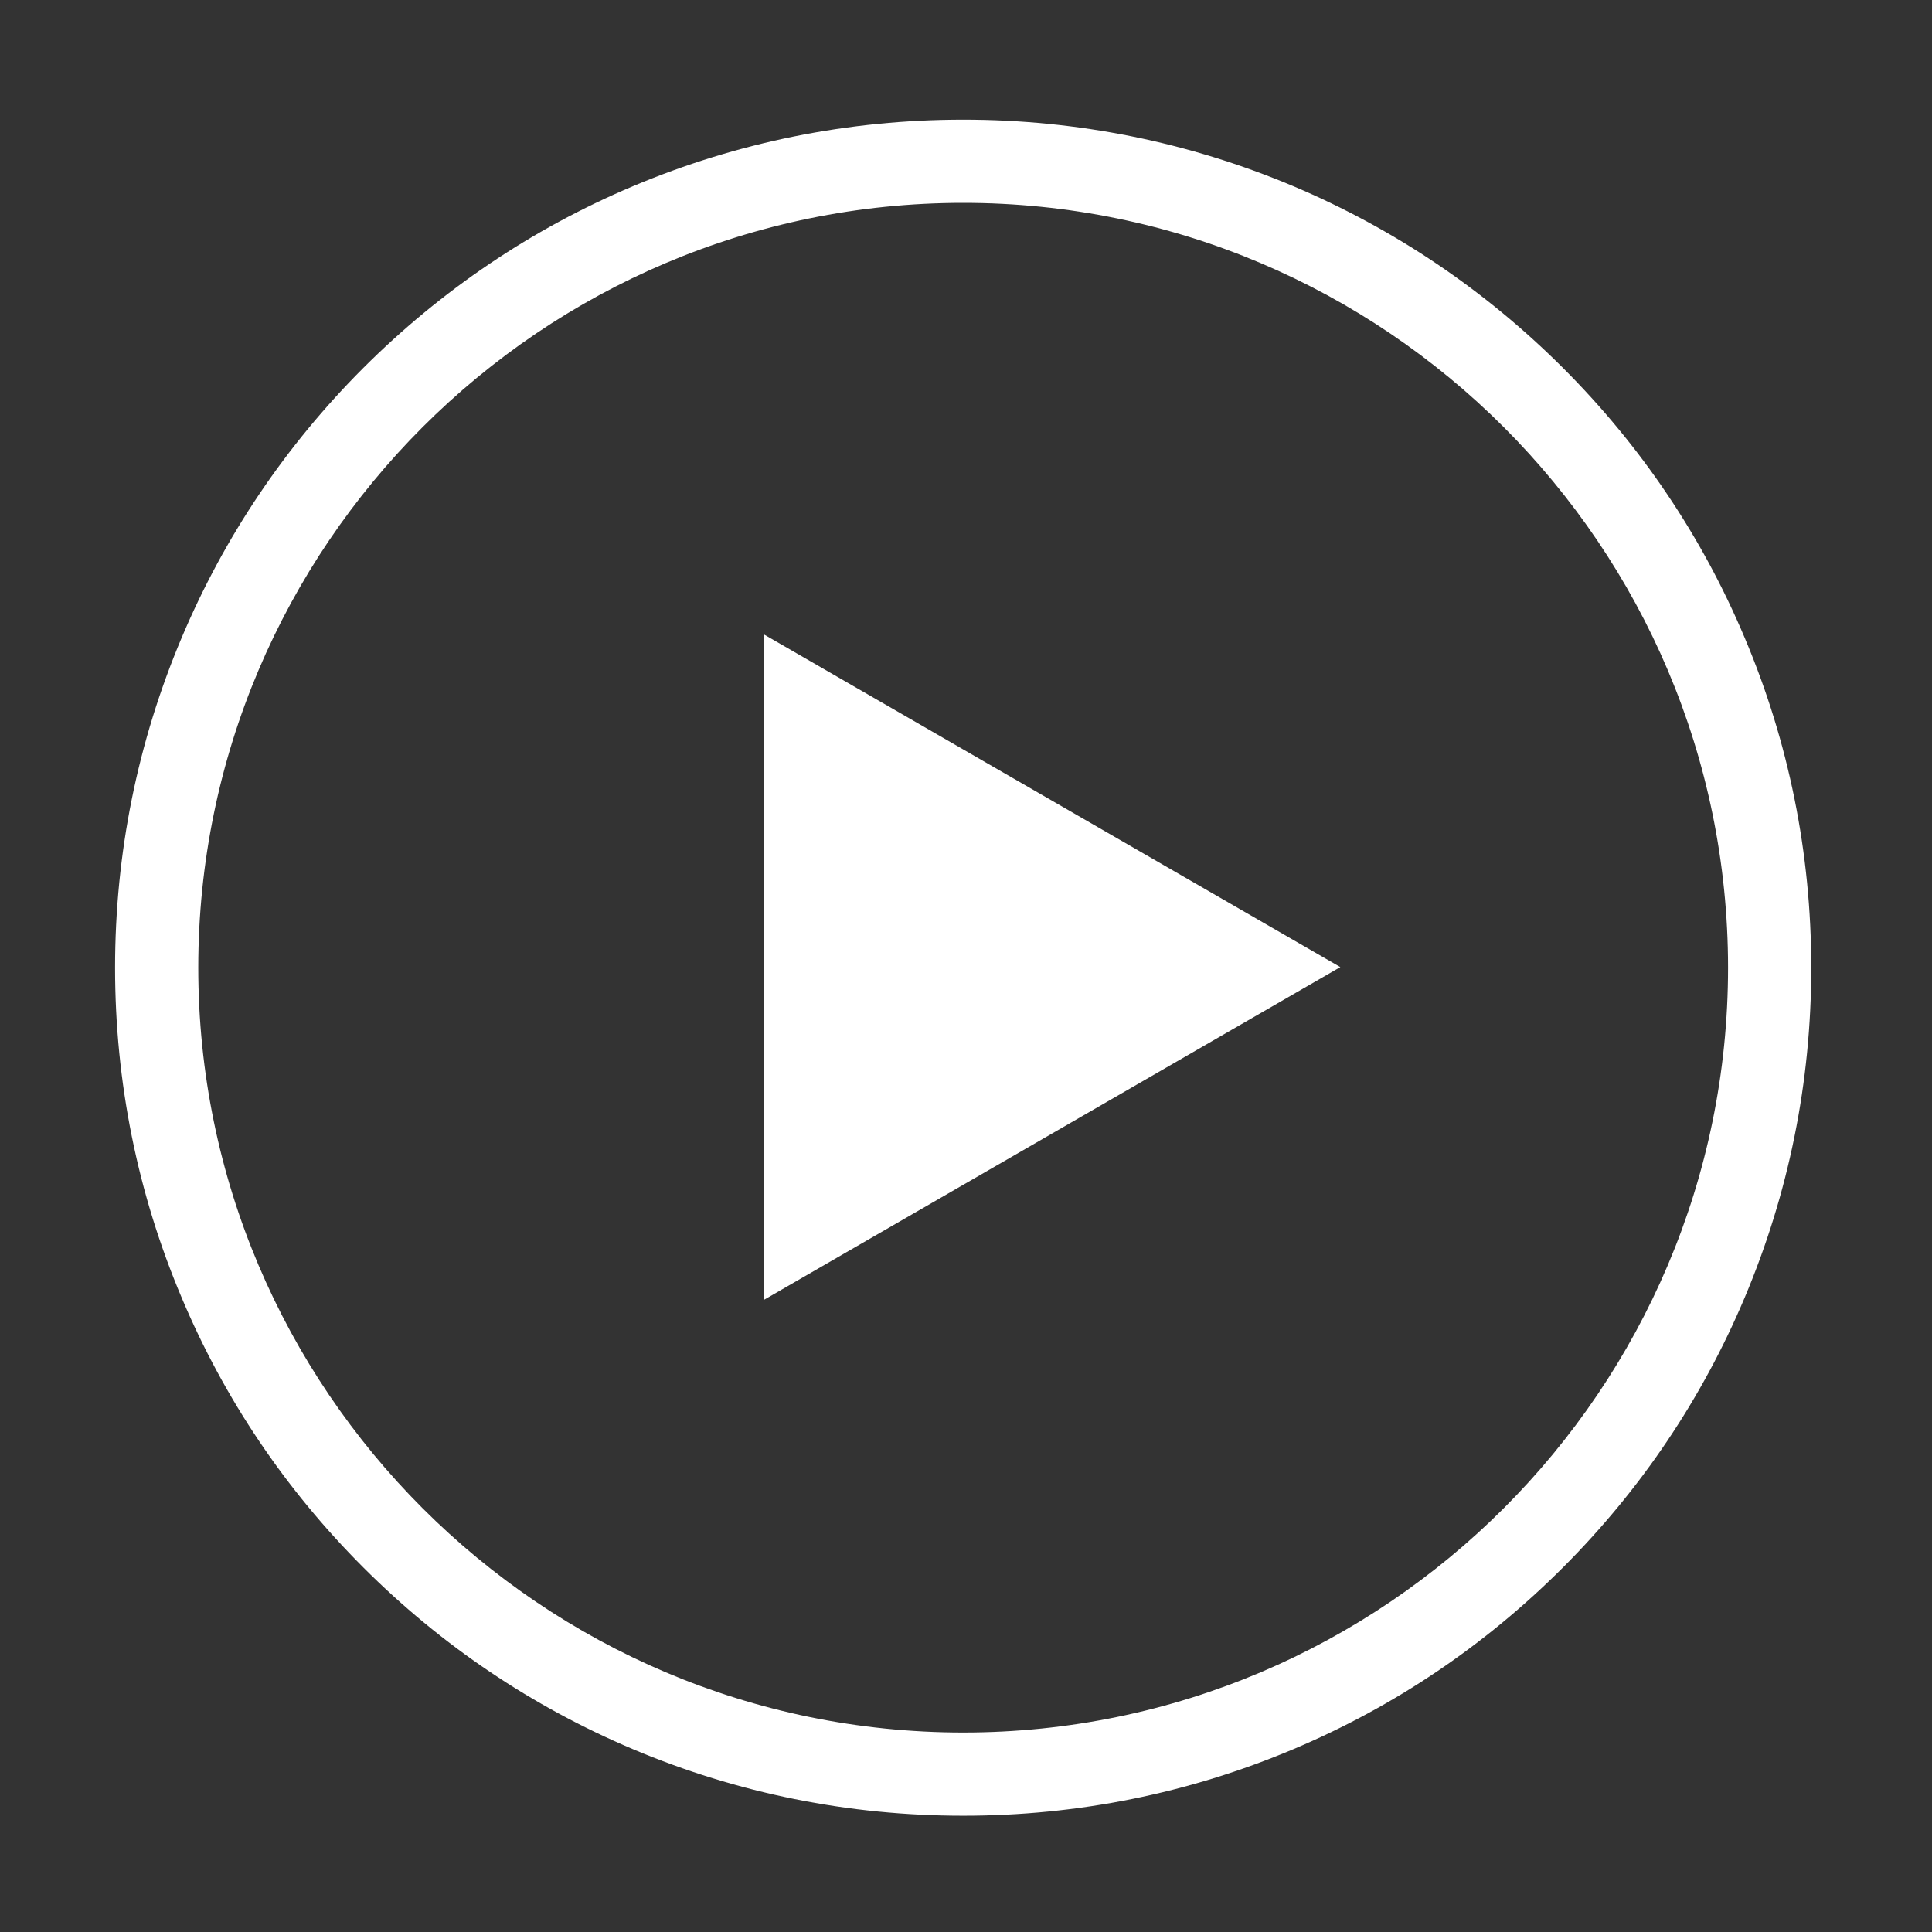 <svg xmlns="http://www.w3.org/2000/svg" xmlns:xlink="http://www.w3.org/1999/xlink" fill="none" version="1.1" width="16" height="16" viewBox="0 0 16 16"><rect x="0" y="0" width="16" height="16" fill="#333333" stroke="none"/><defs><clipPath id="master_svg0_71_28130"><rect x="0" y="0" width="16" height="16" rx="0"/></clipPath></defs><g clip-path="url(#master_svg0_71_28130)"><g><path d="M7.977,15.037C7.028,15.037,6.109,14.852,5.242,14.486C4.406,14.133,3.655,13.627,3.009,12.981C2.364,12.336,1.858,11.586,1.505,10.748C1.139,9.883,0.953,8.962,0.953,8.014C0.953,7.066,1.139,6.147,1.505,5.28C1.858,4.444,2.364,3.692,3.009,3.047C3.655,2.402,4.405,1.895,5.242,1.542C6.108,1.177,7.028,0.991,7.977,0.991C8.925,0.991,9.844,1.177,10.711,1.542C11.547,1.895,12.298,2.402,12.944,3.047C13.589,3.692,14.095,4.442,14.448,5.28C14.814,6.145,15,7.066,15,8.014C15,8.962,14.814,9.881,14.448,10.748C14.095,11.584,13.589,12.336,12.944,12.981C12.298,13.627,11.548,14.133,10.711,14.486C9.844,14.852,8.925,15.037,7.977,15.037ZM7.977,1.68C4.484,1.68,1.642,4.522,1.642,8.014C1.642,11.506,4.484,14.348,7.977,14.348C11.469,14.348,14.311,11.506,14.311,8.014C14.311,4.522,11.469,1.68,7.977,1.68Z" fill="#FFFFFF" fill-opacity="1" style="mix-blend-mode:passthrough"/></g><g><path d="M6.328,5.255L6.328,10.764L11.1,8.009L6.328,5.255Z" fill="#FFFFFF" fill-opacity="1" style="mix-blend-mode:passthrough"/></g></g></svg>